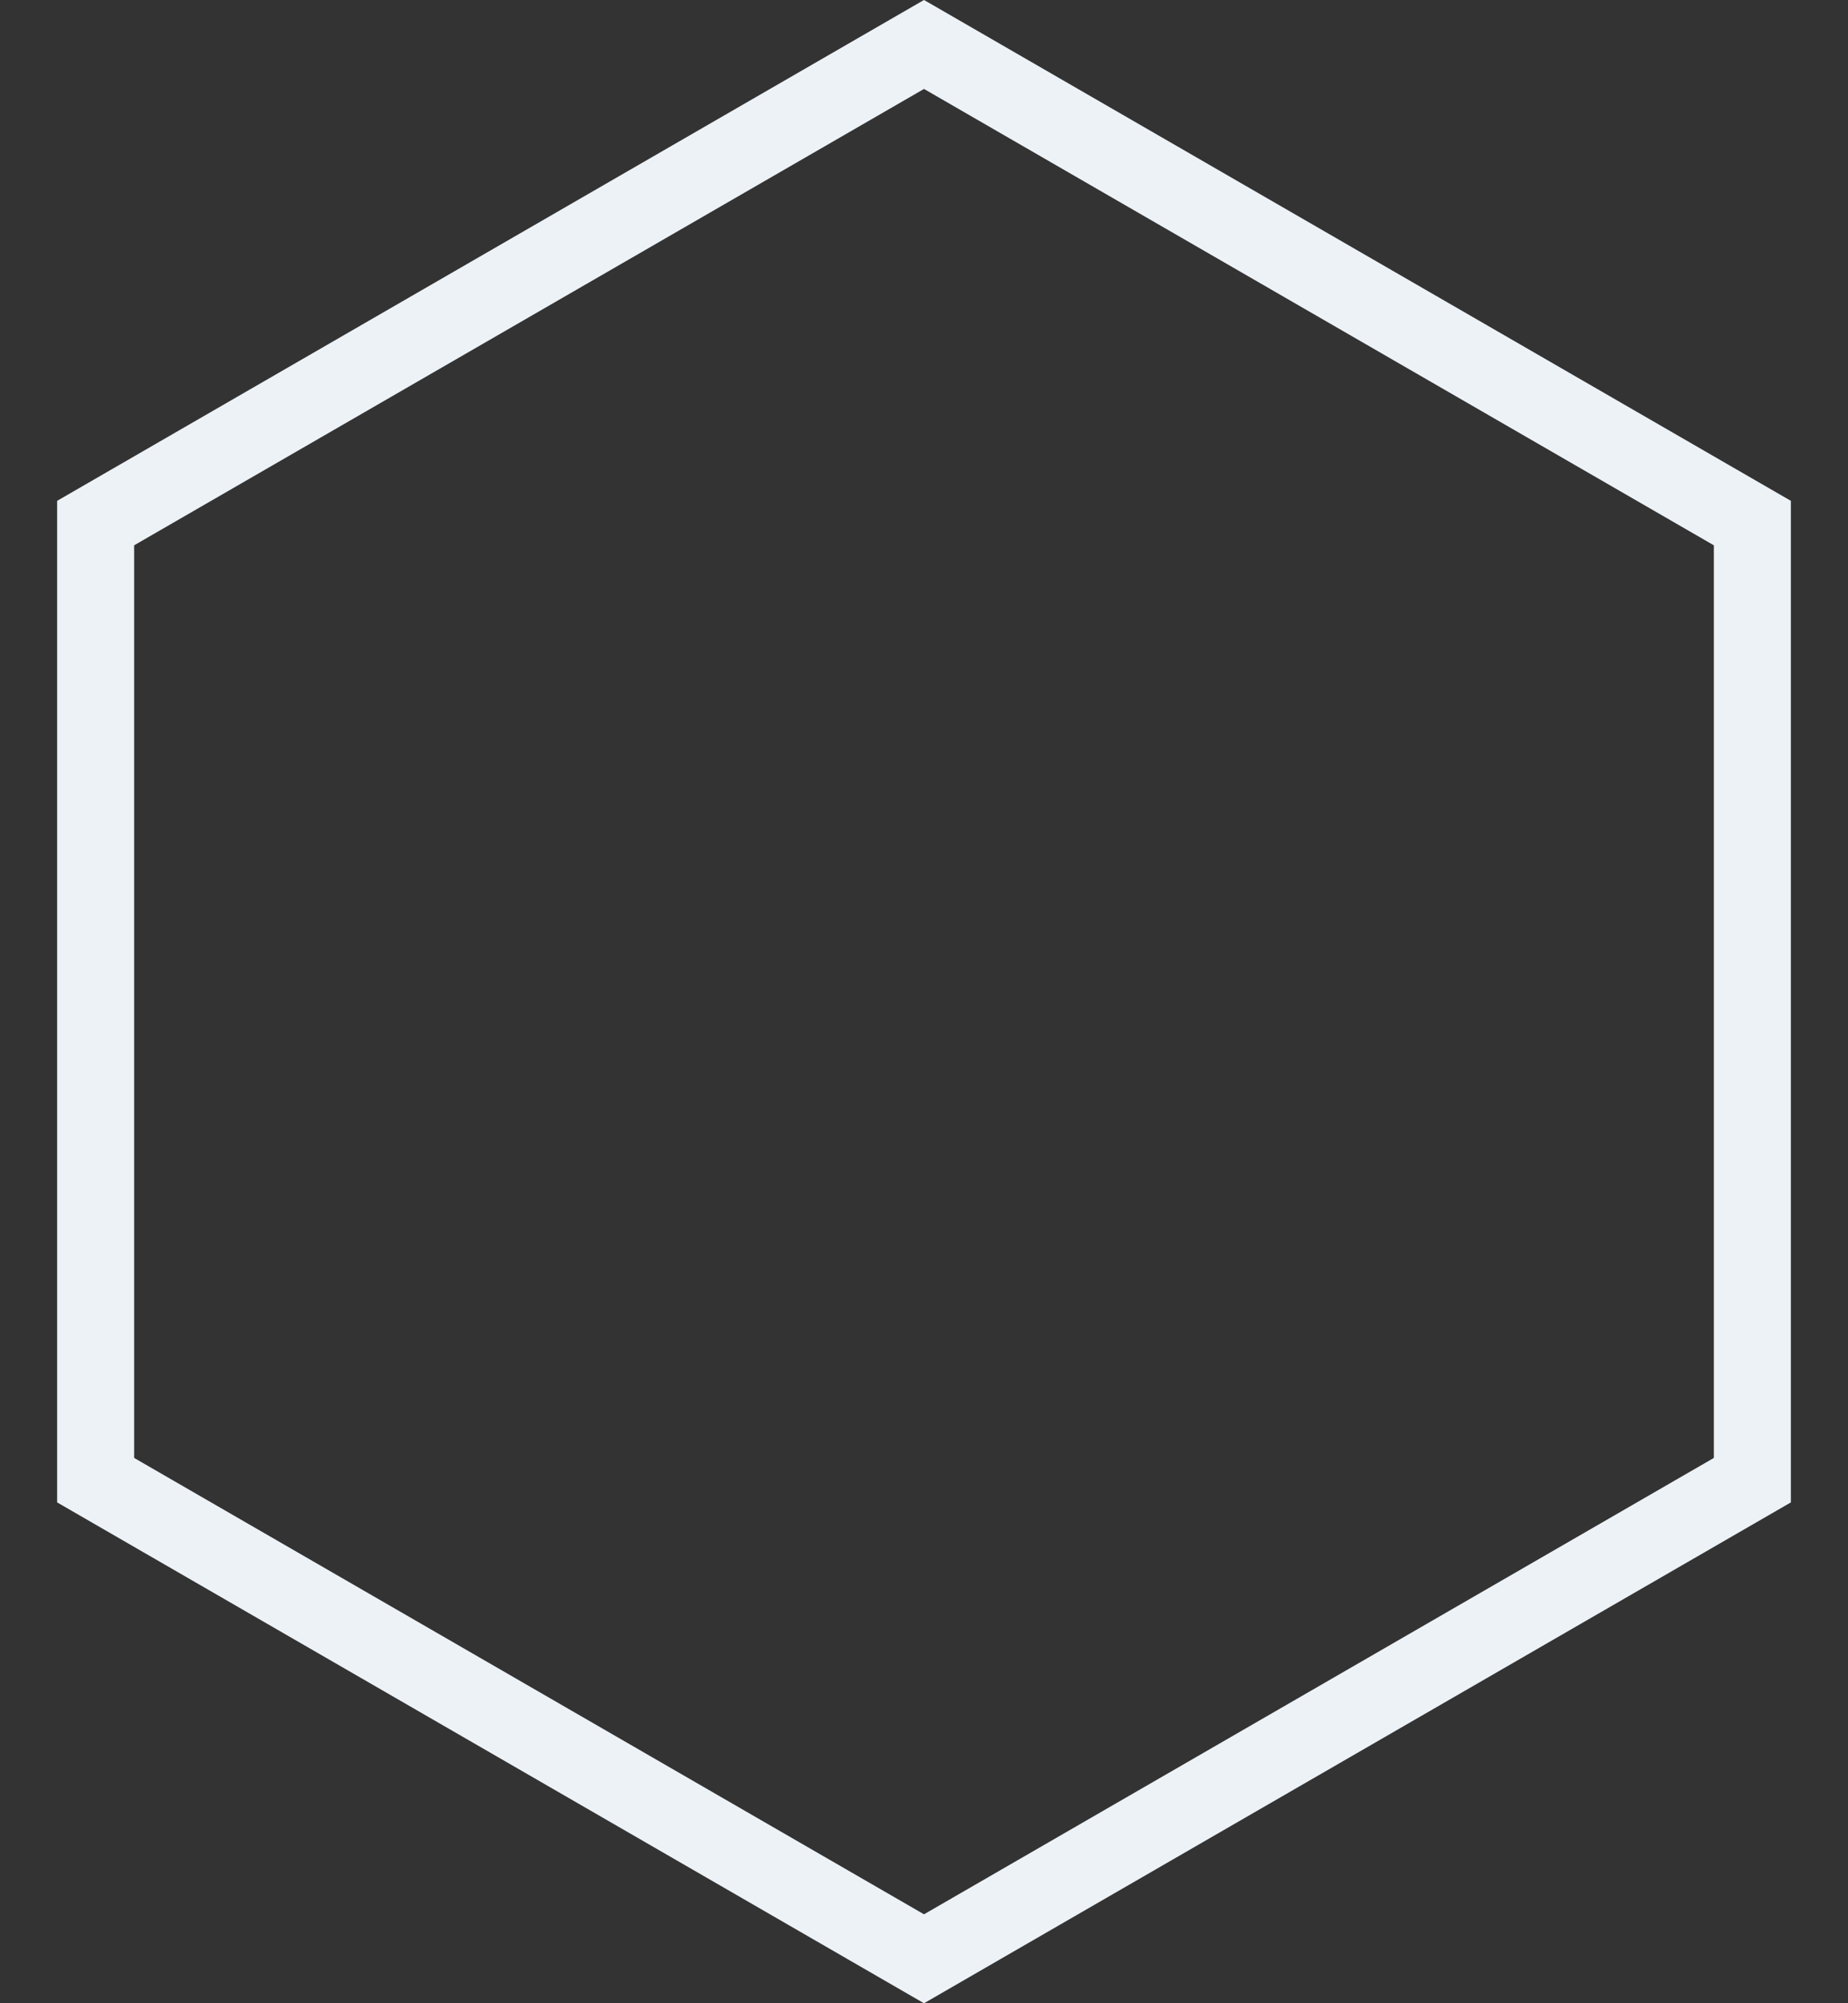 <svg width="24" height="26" viewBox="0 0 24 26" fill="none" xmlns="http://www.w3.org/2000/svg">
<rect x="0" y="0" width="24" height="26" fill="#333333" stroke="none"/>
<path d="M1.242 6.789L12 0.577L22.758 6.789V19.211L12 25.423L1.242 19.211V6.789Z" stroke="#EDF2F7"/>
</svg>

